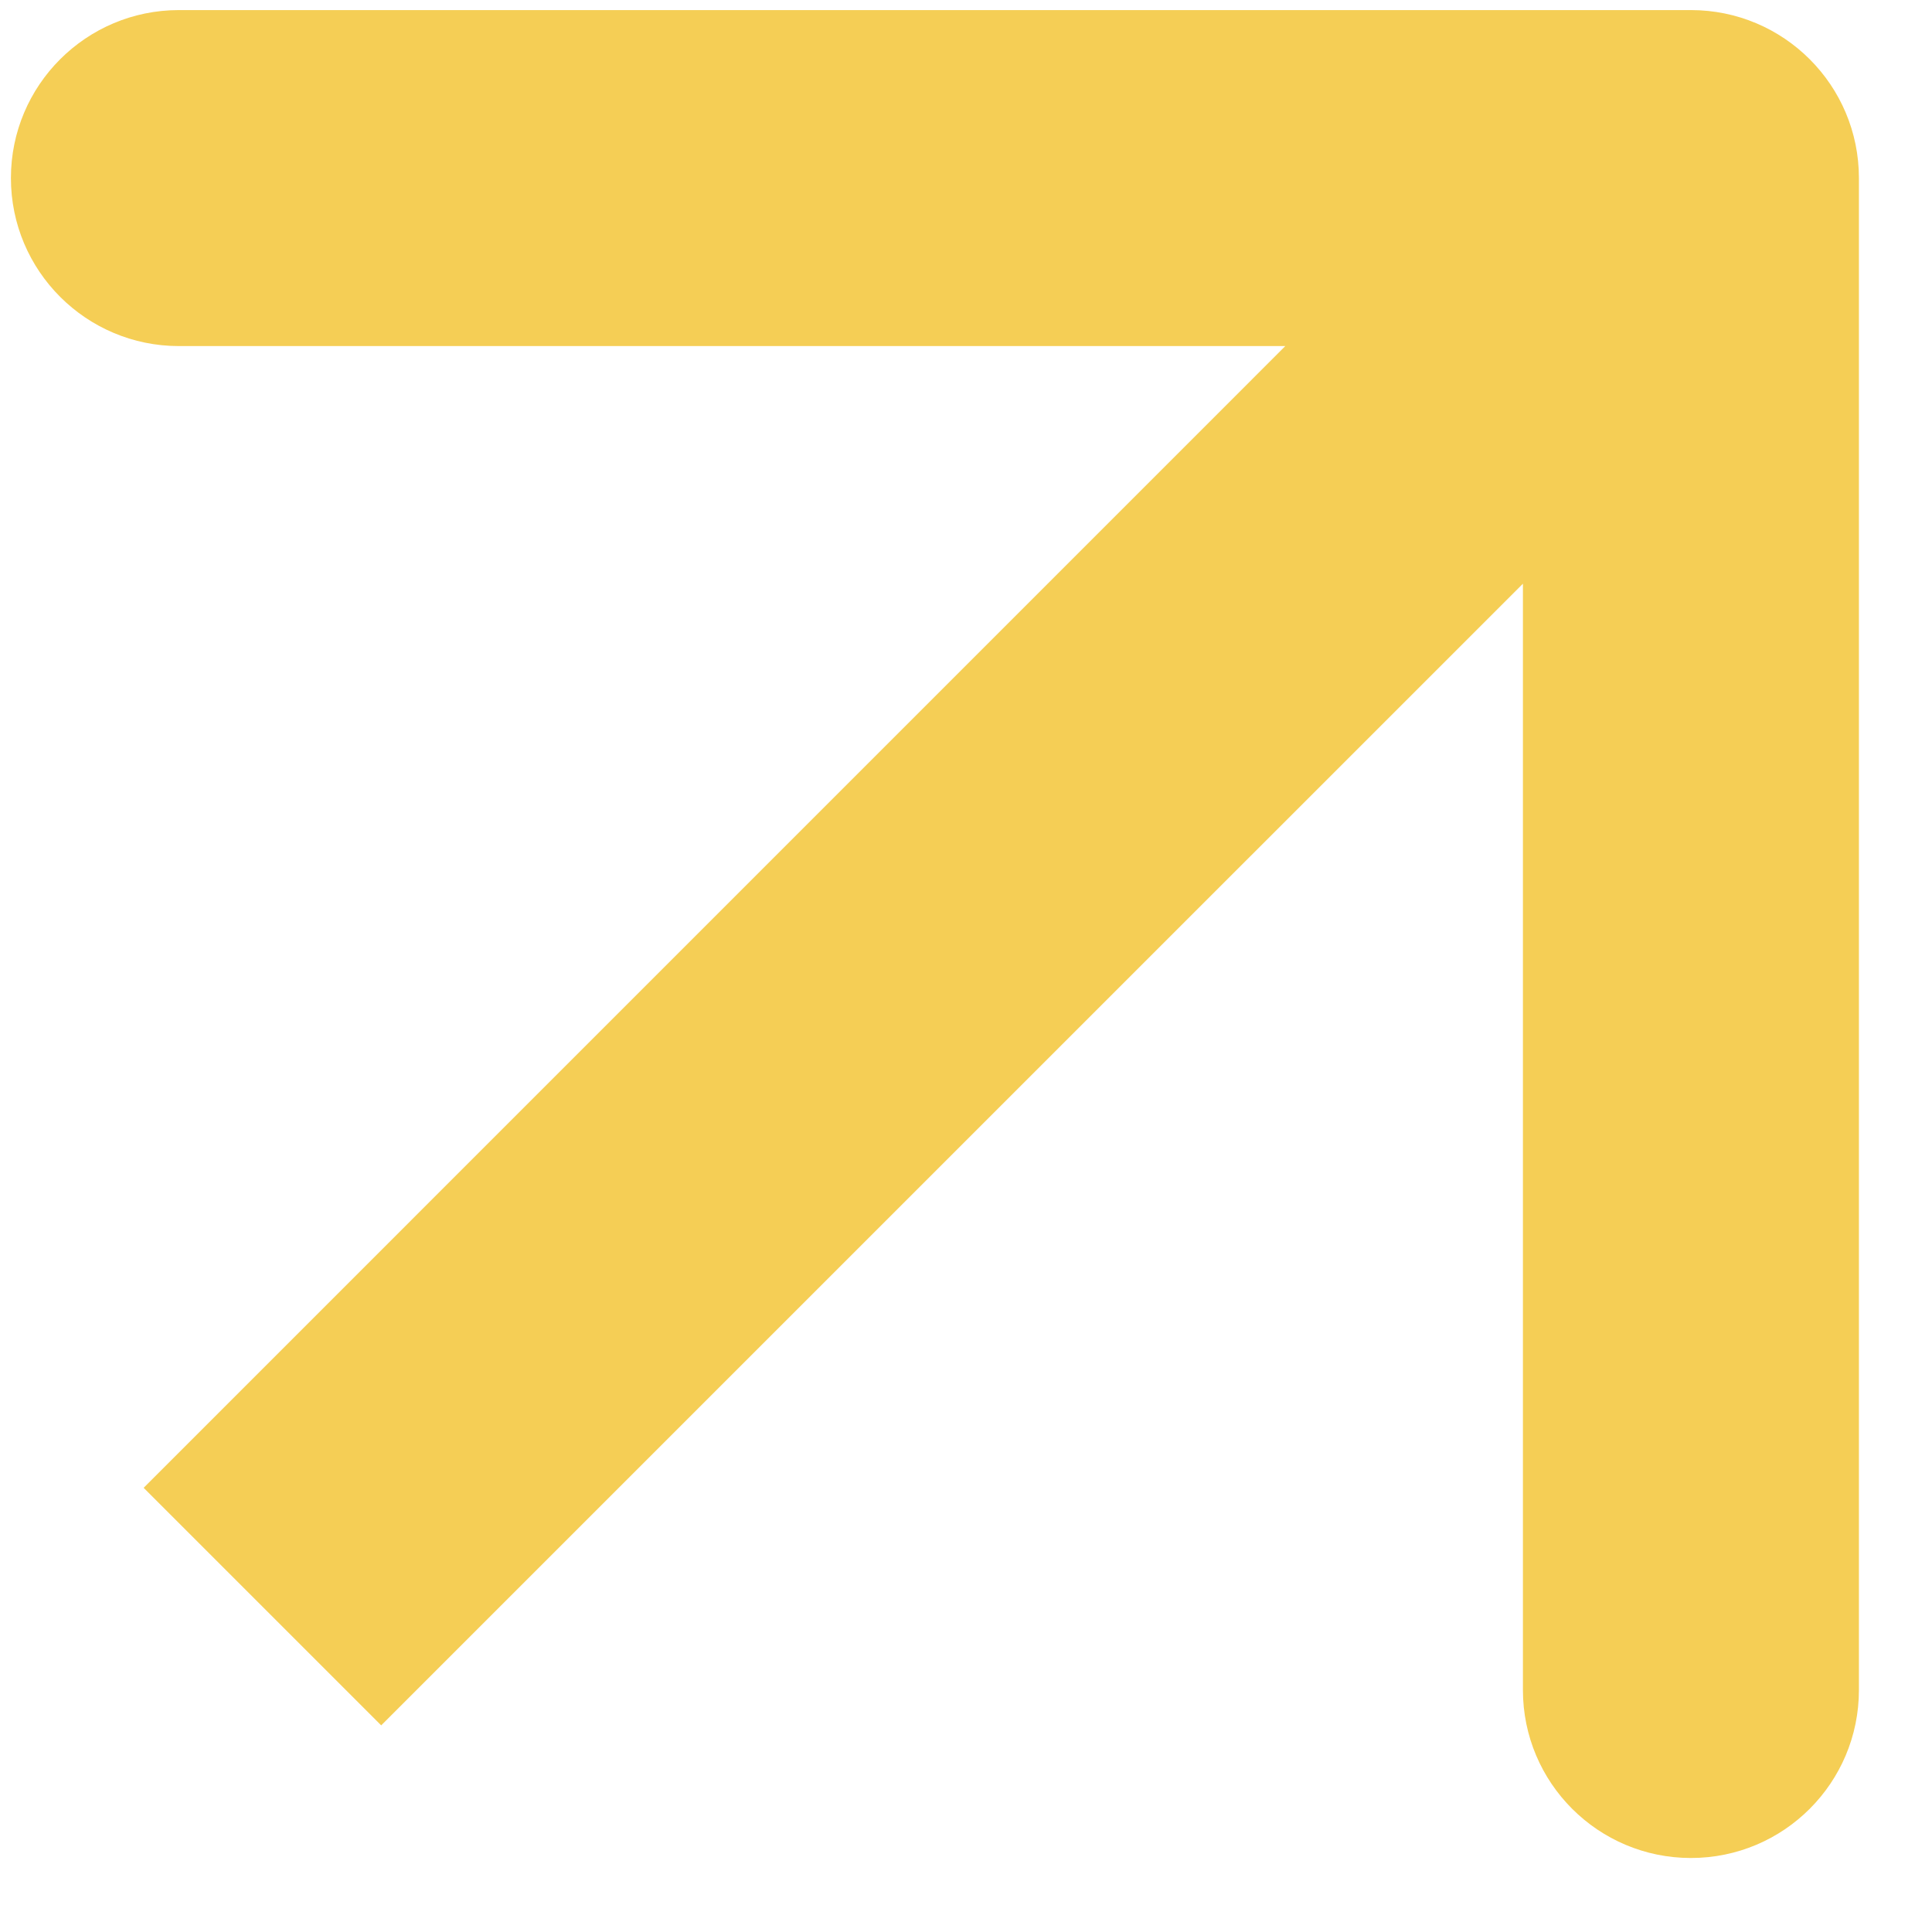 <svg width="23" height="23" viewBox="0 0 23 23" fill="none" xmlns="http://www.w3.org/2000/svg">
<path d="M22.13 2.12C22.13 1.015 21.235 0.12 20.13 0.12H2.13C1.026 0.12 0.13 1.015 0.13 2.12C0.13 3.224 1.026 4.12 2.13 4.12H18.13V20.119C18.13 21.224 19.026 22.119 20.13 22.119C21.235 22.119 22.13 21.224 22.13 20.119V2.12ZM3.124 19.126L4.538 20.54L21.545 3.534L20.13 2.12L18.716 0.705L1.71 17.712L3.124 19.126Z" fill="#F5CE55"/>
</svg>
